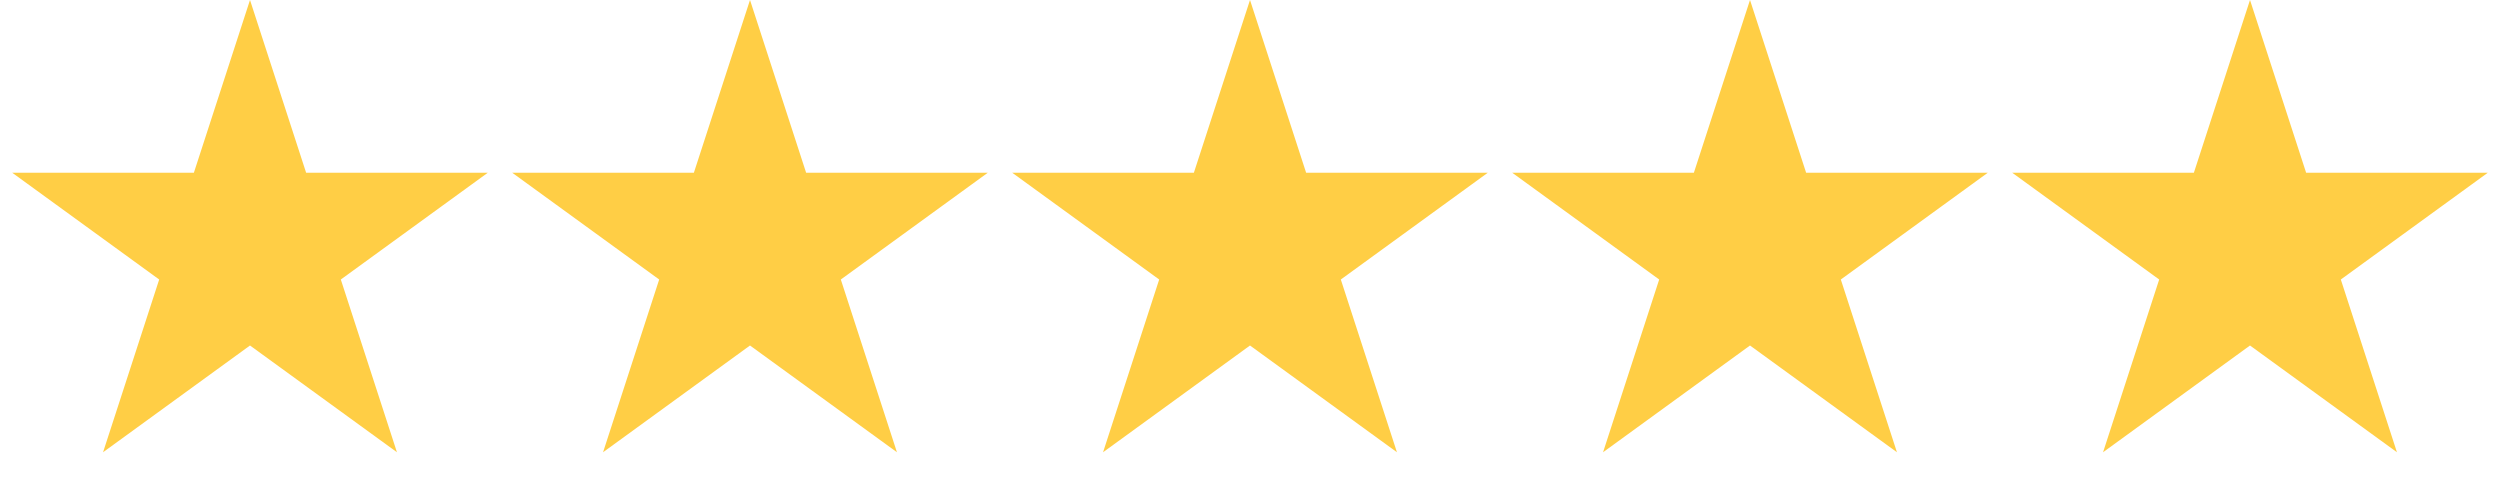 <?xml version="1.0" encoding="UTF-8"?> <svg xmlns="http://www.w3.org/2000/svg" width="550" height="110" viewBox="0 0 550 110" fill="none"> <path d="M55 0L67.348 38.004H107.308L74.98 61.492L87.328 99.496L55 76.008L22.672 99.496L35.02 61.492L2.692 38.004H42.652L55 0Z" fill="#FFCE45"></path> <path d="M165 0L177.348 38.004H217.308L184.98 61.492L197.328 99.496L165 76.008L132.672 99.496L145.02 61.492L112.692 38.004H152.652L165 0Z" fill="#FFCE45"></path> <path d="M275 0L287.348 38.004H327.308L294.98 61.492L307.328 99.496L275 76.008L242.672 99.496L255.02 61.492L222.692 38.004H262.652L275 0Z" fill="#FFCE45"></path> <path d="M385 0L397.348 38.004H437.308L404.98 61.492L417.328 99.496L385 76.008L352.672 99.496L365.02 61.492L332.692 38.004H372.652L385 0Z" fill="#FFCE45"></path> <path d="M495 0L507.348 38.004H547.308L514.98 61.492L527.328 99.496L495 76.008L462.672 99.496L475.02 61.492L442.692 38.004H482.652L495 0Z" fill="#FFCE45"></path> </svg> 
